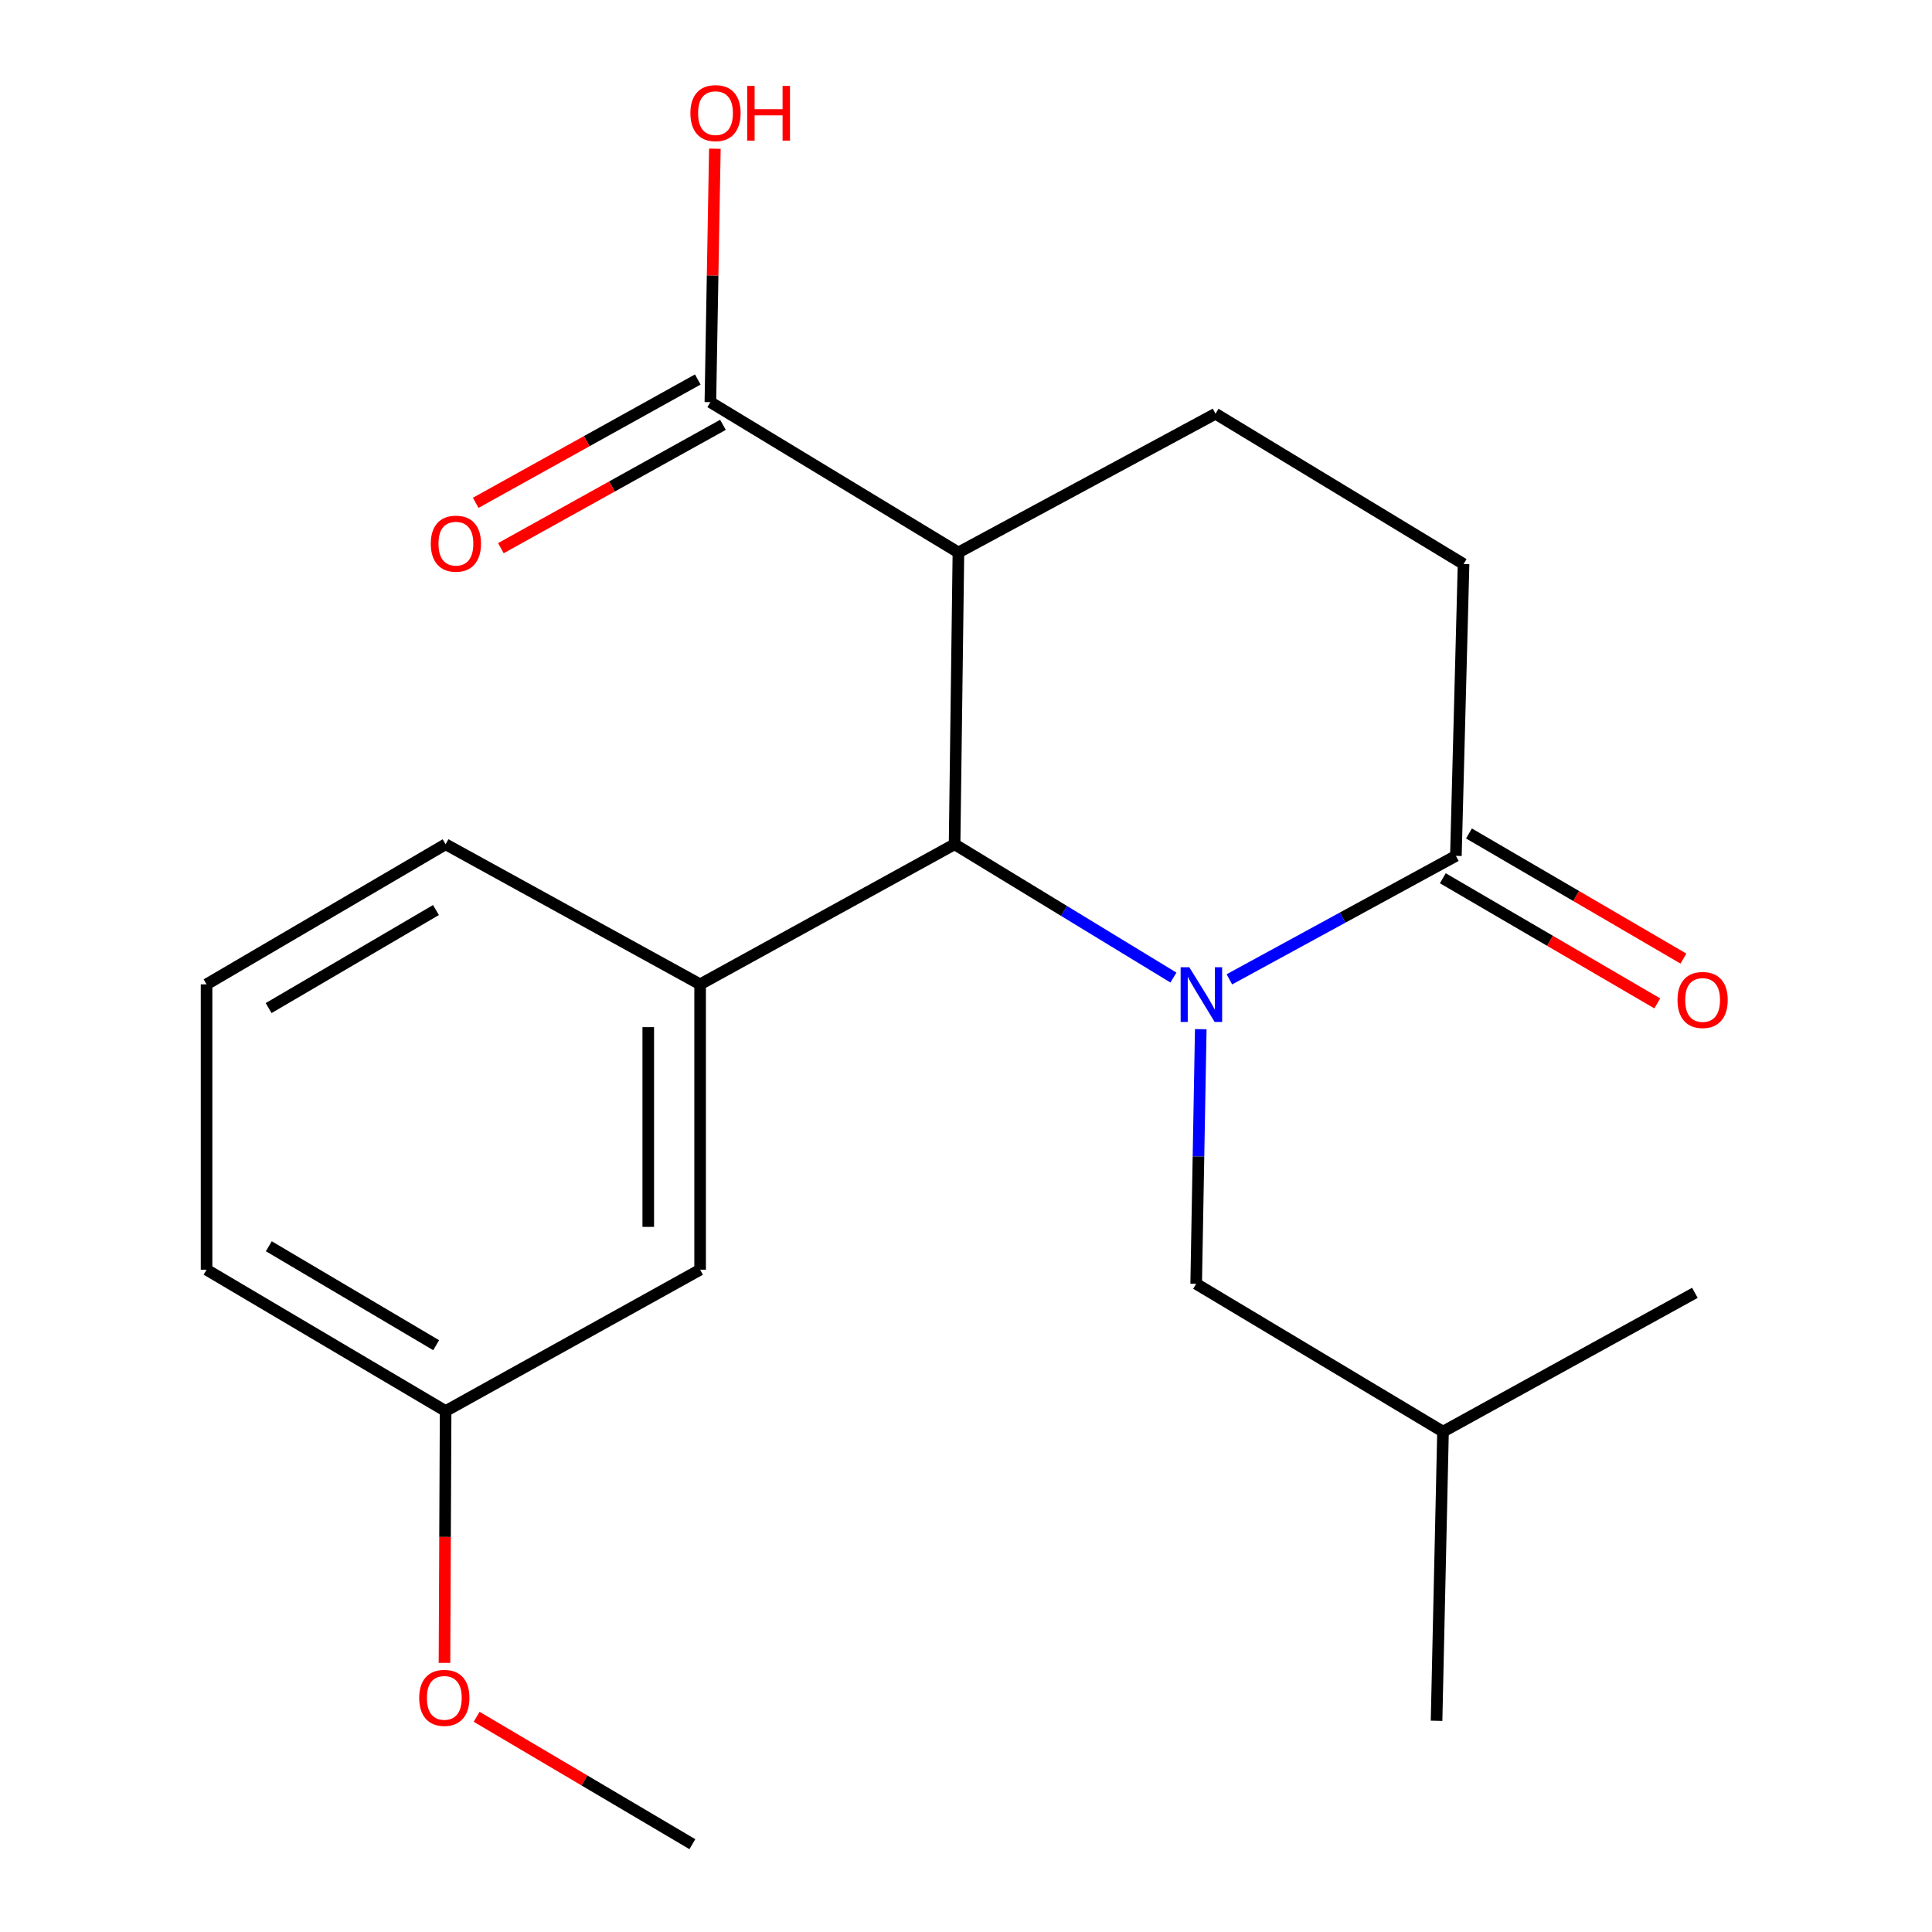 <?xml version='1.0' encoding='iso-8859-1'?>
<svg version='1.1' baseProfile='full'
              xmlns='http://www.w3.org/2000/svg'
                      xmlns:rdkit='http://www.rdkit.org/xml'
                      xmlns:xlink='http://www.w3.org/1999/xlink'
                  xml:space='preserve'
width='1000px' height='1000px' viewBox='0 0 1000 1000'>
<!-- END OF HEADER -->
<rect style='opacity:1.0;fill:#FFFFFF;stroke:none' width='1000' height='1000' x='0' y='0'> </rect>
<path class='bond-0' d='M 607.359,505.981 L 550.726,471.489' style='fill:none;fill-rule:evenodd;stroke:#0000FF;stroke-width:6px;stroke-linecap:butt;stroke-linejoin:miter;stroke-opacity:1' />
<path class='bond-0' d='M 550.726,471.489 L 494.092,436.997' style='fill:none;fill-rule:evenodd;stroke:#000000;stroke-width:6px;stroke-linecap:butt;stroke-linejoin:miter;stroke-opacity:1' />
<path class='bond-2' d='M 636.329,506.9 L 694.948,474.946' style='fill:none;fill-rule:evenodd;stroke:#0000FF;stroke-width:6px;stroke-linecap:butt;stroke-linejoin:miter;stroke-opacity:1' />
<path class='bond-2' d='M 694.948,474.946 L 753.567,442.992' style='fill:none;fill-rule:evenodd;stroke:#000000;stroke-width:6px;stroke-linecap:butt;stroke-linejoin:miter;stroke-opacity:1' />
<path class='bond-6' d='M 621.516,532.703 L 620.328,598.6' style='fill:none;fill-rule:evenodd;stroke:#0000FF;stroke-width:6px;stroke-linecap:butt;stroke-linejoin:miter;stroke-opacity:1' />
<path class='bond-6' d='M 620.328,598.6 L 619.139,664.498' style='fill:none;fill-rule:evenodd;stroke:#000000;stroke-width:6px;stroke-linecap:butt;stroke-linejoin:miter;stroke-opacity:1' />
<path class='bond-1' d='M 494.092,436.997 L 496.076,285.956' style='fill:none;fill-rule:evenodd;stroke:#000000;stroke-width:6px;stroke-linecap:butt;stroke-linejoin:miter;stroke-opacity:1' />
<path class='bond-3' d='M 494.092,436.997 L 362.379,509.49' style='fill:none;fill-rule:evenodd;stroke:#000000;stroke-width:6px;stroke-linecap:butt;stroke-linejoin:miter;stroke-opacity:1' />
<path class='bond-4' d='M 496.076,285.956 L 367.688,208.154' style='fill:none;fill-rule:evenodd;stroke:#000000;stroke-width:6px;stroke-linecap:butt;stroke-linejoin:miter;stroke-opacity:1' />
<path class='bond-21' d='M 496.076,285.956 L 629.146,214.149' style='fill:none;fill-rule:evenodd;stroke:#000000;stroke-width:6px;stroke-linecap:butt;stroke-linejoin:miter;stroke-opacity:1' />
<path class='bond-7' d='M 753.567,442.992 L 757.534,291.951' style='fill:none;fill-rule:evenodd;stroke:#000000;stroke-width:6px;stroke-linecap:butt;stroke-linejoin:miter;stroke-opacity:1' />
<path class='bond-9' d='M 746.803,454.585 L 802.306,486.968' style='fill:none;fill-rule:evenodd;stroke:#000000;stroke-width:6px;stroke-linecap:butt;stroke-linejoin:miter;stroke-opacity:1' />
<path class='bond-9' d='M 802.306,486.968 L 857.809,519.351' style='fill:none;fill-rule:evenodd;stroke:#FF0000;stroke-width:6px;stroke-linecap:butt;stroke-linejoin:miter;stroke-opacity:1' />
<path class='bond-9' d='M 760.331,431.399 L 815.834,463.782' style='fill:none;fill-rule:evenodd;stroke:#000000;stroke-width:6px;stroke-linecap:butt;stroke-linejoin:miter;stroke-opacity:1' />
<path class='bond-9' d='M 815.834,463.782 L 871.337,496.165' style='fill:none;fill-rule:evenodd;stroke:#FF0000;stroke-width:6px;stroke-linecap:butt;stroke-linejoin:miter;stroke-opacity:1' />
<path class='bond-8' d='M 362.379,509.49 L 362.379,657.191' style='fill:none;fill-rule:evenodd;stroke:#000000;stroke-width:6px;stroke-linecap:butt;stroke-linejoin:miter;stroke-opacity:1' />
<path class='bond-8' d='M 335.535,531.645 L 335.535,635.036' style='fill:none;fill-rule:evenodd;stroke:#000000;stroke-width:6px;stroke-linecap:butt;stroke-linejoin:miter;stroke-opacity:1' />
<path class='bond-13' d='M 362.379,509.49 L 230.65,436.997' style='fill:none;fill-rule:evenodd;stroke:#000000;stroke-width:6px;stroke-linecap:butt;stroke-linejoin:miter;stroke-opacity:1' />
<path class='bond-10' d='M 361.17,196.421 L 303.697,228.346' style='fill:none;fill-rule:evenodd;stroke:#000000;stroke-width:6px;stroke-linecap:butt;stroke-linejoin:miter;stroke-opacity:1' />
<path class='bond-10' d='M 303.697,228.346 L 246.223,260.271' style='fill:none;fill-rule:evenodd;stroke:#FF0000;stroke-width:6px;stroke-linecap:butt;stroke-linejoin:miter;stroke-opacity:1' />
<path class='bond-10' d='M 374.205,219.887 L 316.732,251.813' style='fill:none;fill-rule:evenodd;stroke:#000000;stroke-width:6px;stroke-linecap:butt;stroke-linejoin:miter;stroke-opacity:1' />
<path class='bond-10' d='M 316.732,251.813 L 259.259,283.738' style='fill:none;fill-rule:evenodd;stroke:#FF0000;stroke-width:6px;stroke-linecap:butt;stroke-linejoin:miter;stroke-opacity:1' />
<path class='bond-11' d='M 367.688,208.154 L 368.851,142.563' style='fill:none;fill-rule:evenodd;stroke:#000000;stroke-width:6px;stroke-linecap:butt;stroke-linejoin:miter;stroke-opacity:1' />
<path class='bond-11' d='M 368.851,142.563 L 370.014,76.973' style='fill:none;fill-rule:evenodd;stroke:#FF0000;stroke-width:6px;stroke-linecap:butt;stroke-linejoin:miter;stroke-opacity:1' />
<path class='bond-5' d='M 629.146,214.149 L 757.534,291.951' style='fill:none;fill-rule:evenodd;stroke:#000000;stroke-width:6px;stroke-linecap:butt;stroke-linejoin:miter;stroke-opacity:1' />
<path class='bond-15' d='M 619.139,664.498 L 746.901,741.018' style='fill:none;fill-rule:evenodd;stroke:#000000;stroke-width:6px;stroke-linecap:butt;stroke-linejoin:miter;stroke-opacity:1' />
<path class='bond-12' d='M 362.379,657.191 L 230.65,730.355' style='fill:none;fill-rule:evenodd;stroke:#000000;stroke-width:6px;stroke-linecap:butt;stroke-linejoin:miter;stroke-opacity:1' />
<path class='bond-14' d='M 230.65,730.355 L 230.355,795.526' style='fill:none;fill-rule:evenodd;stroke:#000000;stroke-width:6px;stroke-linecap:butt;stroke-linejoin:miter;stroke-opacity:1' />
<path class='bond-14' d='M 230.355,795.526 L 230.061,860.697' style='fill:none;fill-rule:evenodd;stroke:#FF0000;stroke-width:6px;stroke-linecap:butt;stroke-linejoin:miter;stroke-opacity:1' />
<path class='bond-22' d='M 230.65,730.355 L 106.915,657.191' style='fill:none;fill-rule:evenodd;stroke:#000000;stroke-width:6px;stroke-linecap:butt;stroke-linejoin:miter;stroke-opacity:1' />
<path class='bond-22' d='M 225.753,696.274 L 139.138,645.059' style='fill:none;fill-rule:evenodd;stroke:#000000;stroke-width:6px;stroke-linecap:butt;stroke-linejoin:miter;stroke-opacity:1' />
<path class='bond-16' d='M 230.65,436.997 L 106.915,509.49' style='fill:none;fill-rule:evenodd;stroke:#000000;stroke-width:6px;stroke-linecap:butt;stroke-linejoin:miter;stroke-opacity:1' />
<path class='bond-16' d='M 225.66,471.033 L 139.045,521.778' style='fill:none;fill-rule:evenodd;stroke:#000000;stroke-width:6px;stroke-linecap:butt;stroke-linejoin:miter;stroke-opacity:1' />
<path class='bond-18' d='M 246.707,888.605 L 302.537,921.575' style='fill:none;fill-rule:evenodd;stroke:#FF0000;stroke-width:6px;stroke-linecap:butt;stroke-linejoin:miter;stroke-opacity:1' />
<path class='bond-18' d='M 302.537,921.575 L 358.367,954.545' style='fill:none;fill-rule:evenodd;stroke:#000000;stroke-width:6px;stroke-linecap:butt;stroke-linejoin:miter;stroke-opacity:1' />
<path class='bond-19' d='M 746.901,741.018 L 743.56,890.672' style='fill:none;fill-rule:evenodd;stroke:#000000;stroke-width:6px;stroke-linecap:butt;stroke-linejoin:miter;stroke-opacity:1' />
<path class='bond-20' d='M 746.901,741.018 L 877.272,669.166' style='fill:none;fill-rule:evenodd;stroke:#000000;stroke-width:6px;stroke-linecap:butt;stroke-linejoin:miter;stroke-opacity:1' />
<path class='bond-17' d='M 106.915,509.49 L 106.915,657.191' style='fill:none;fill-rule:evenodd;stroke:#000000;stroke-width:6px;stroke-linecap:butt;stroke-linejoin:miter;stroke-opacity:1' />
<path  class='atom-0' d='M 615.579 500.64
L 624.859 515.64
Q 625.779 517.12, 627.259 519.8
Q 628.739 522.48, 628.819 522.64
L 628.819 500.64
L 632.579 500.64
L 632.579 528.96
L 628.699 528.96
L 618.739 512.56
Q 617.579 510.64, 616.339 508.44
Q 615.139 506.24, 614.779 505.56
L 614.779 528.96
L 611.099 528.96
L 611.099 500.64
L 615.579 500.64
' fill='#0000FF'/>
<path  class='atom-10' d='M 868.269 517.579
Q 868.269 510.779, 871.629 506.979
Q 874.989 503.179, 881.269 503.179
Q 887.549 503.179, 890.909 506.979
Q 894.269 510.779, 894.269 517.579
Q 894.269 524.459, 890.869 528.379
Q 887.469 532.259, 881.269 532.259
Q 875.029 532.259, 871.629 528.379
Q 868.269 524.499, 868.269 517.579
M 881.269 529.059
Q 885.589 529.059, 887.909 526.179
Q 890.269 523.259, 890.269 517.579
Q 890.269 512.019, 887.909 509.219
Q 885.589 506.379, 881.269 506.379
Q 876.949 506.379, 874.589 509.179
Q 872.269 511.979, 872.269 517.579
Q 872.269 523.299, 874.589 526.179
Q 876.949 529.059, 881.269 529.059
' fill='#FF0000'/>
<path  class='atom-11' d='M 222.974 281.398
Q 222.974 274.598, 226.334 270.798
Q 229.694 266.998, 235.974 266.998
Q 242.254 266.998, 245.614 270.798
Q 248.974 274.598, 248.974 281.398
Q 248.974 288.278, 245.574 292.198
Q 242.174 296.078, 235.974 296.078
Q 229.734 296.078, 226.334 292.198
Q 222.974 288.318, 222.974 281.398
M 235.974 292.878
Q 240.294 292.878, 242.614 289.998
Q 244.974 287.078, 244.974 281.398
Q 244.974 275.838, 242.614 273.038
Q 240.294 270.198, 235.974 270.198
Q 231.654 270.198, 229.294 272.998
Q 226.974 275.798, 226.974 281.398
Q 226.974 287.118, 229.294 289.998
Q 231.654 292.878, 235.974 292.878
' fill='#FF0000'/>
<path  class='atom-12' d='M 357.342 58.55
Q 357.342 51.75, 360.702 47.95
Q 364.062 44.15, 370.342 44.15
Q 376.622 44.15, 379.982 47.95
Q 383.342 51.75, 383.342 58.55
Q 383.342 65.43, 379.942 69.35
Q 376.542 73.23, 370.342 73.23
Q 364.102 73.23, 360.702 69.35
Q 357.342 65.47, 357.342 58.55
M 370.342 70.03
Q 374.662 70.03, 376.982 67.15
Q 379.342 64.23, 379.342 58.55
Q 379.342 52.99, 376.982 50.19
Q 374.662 47.35, 370.342 47.35
Q 366.022 47.35, 363.662 50.15
Q 361.342 52.95, 361.342 58.55
Q 361.342 64.27, 363.662 67.15
Q 366.022 70.03, 370.342 70.03
' fill='#FF0000'/>
<path  class='atom-12' d='M 386.742 44.47
L 390.582 44.47
L 390.582 56.51
L 405.062 56.51
L 405.062 44.47
L 408.902 44.47
L 408.902 72.79
L 405.062 72.79
L 405.062 59.71
L 390.582 59.71
L 390.582 72.79
L 386.742 72.79
L 386.742 44.47
' fill='#FF0000'/>
<path  class='atom-15' d='M 216.979 878.807
Q 216.979 872.007, 220.339 868.207
Q 223.699 864.407, 229.979 864.407
Q 236.259 864.407, 239.619 868.207
Q 242.979 872.007, 242.979 878.807
Q 242.979 885.687, 239.579 889.607
Q 236.179 893.487, 229.979 893.487
Q 223.739 893.487, 220.339 889.607
Q 216.979 885.727, 216.979 878.807
M 229.979 890.287
Q 234.299 890.287, 236.619 887.407
Q 238.979 884.487, 238.979 878.807
Q 238.979 873.247, 236.619 870.447
Q 234.299 867.607, 229.979 867.607
Q 225.659 867.607, 223.299 870.407
Q 220.979 873.207, 220.979 878.807
Q 220.979 884.527, 223.299 887.407
Q 225.659 890.287, 229.979 890.287
' fill='#FF0000'/>
</svg>
